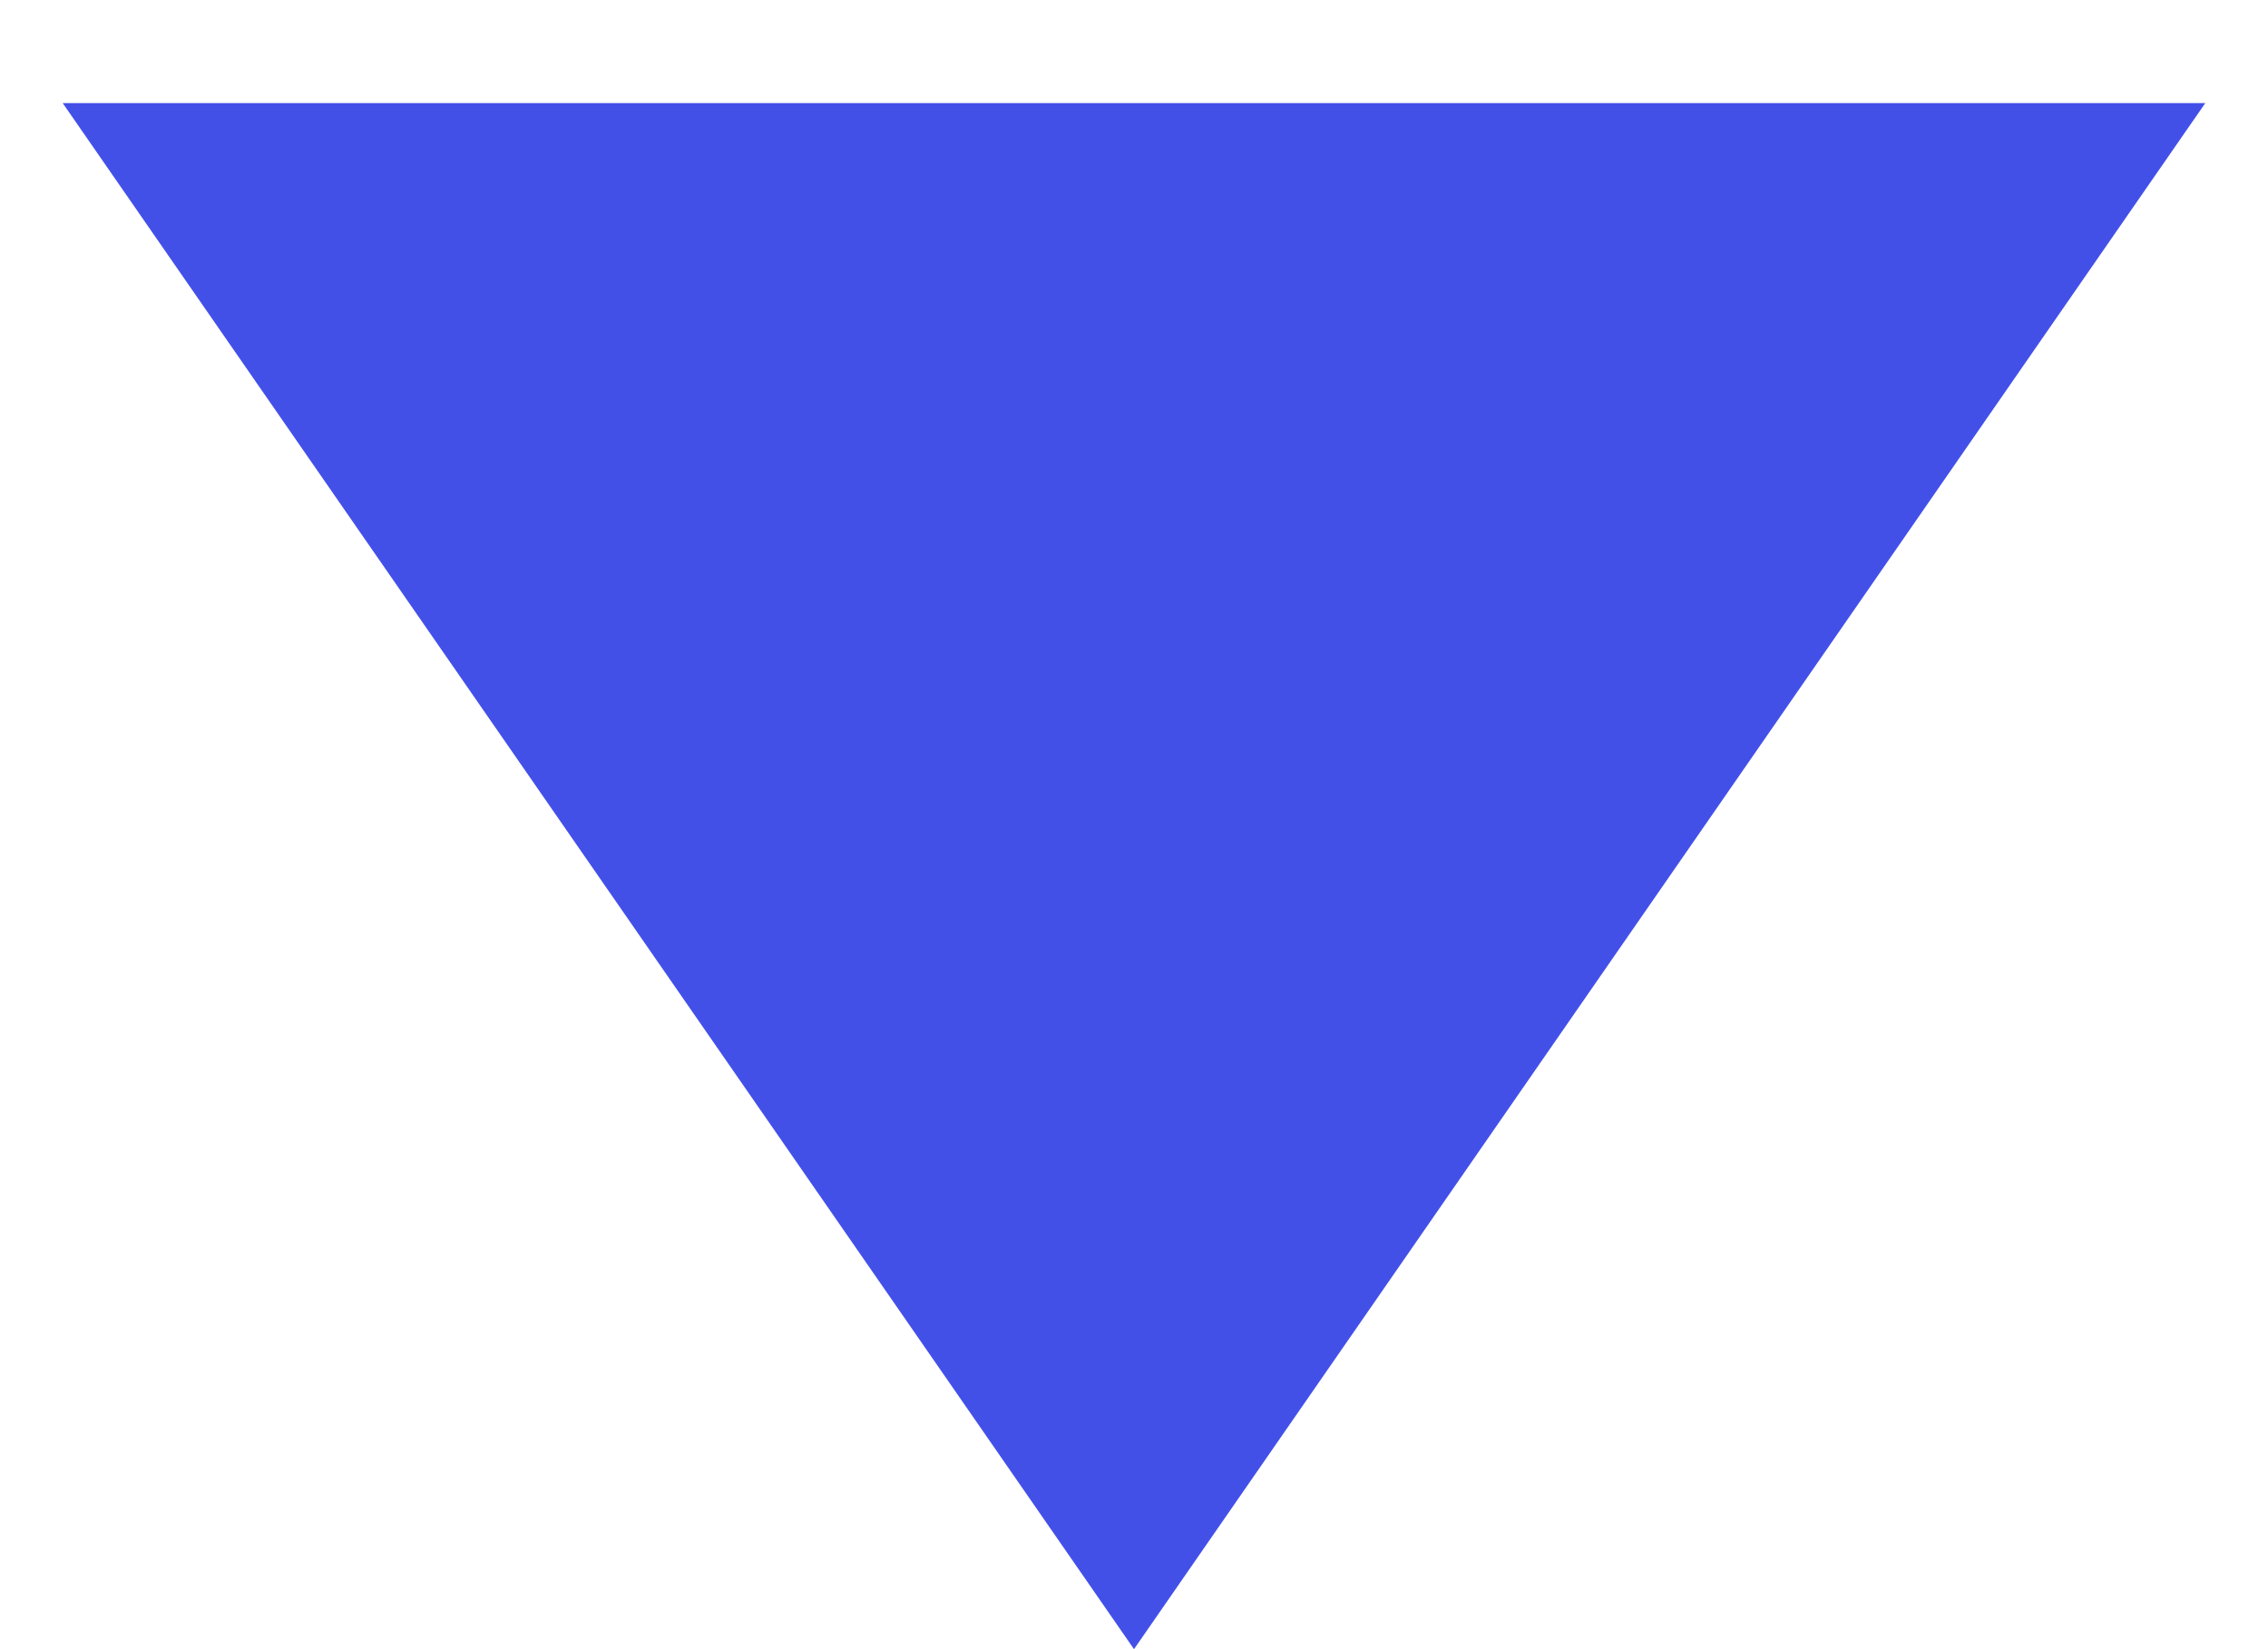 <?xml version="1.0" encoding="UTF-8"?> <svg xmlns="http://www.w3.org/2000/svg" width="11" height="8" viewBox="0 0 11 8" fill="none"><path d="M5.5 8L0.304 0.5L10.696 0.5L5.5 8Z" fill="#4350E8"></path></svg> 
